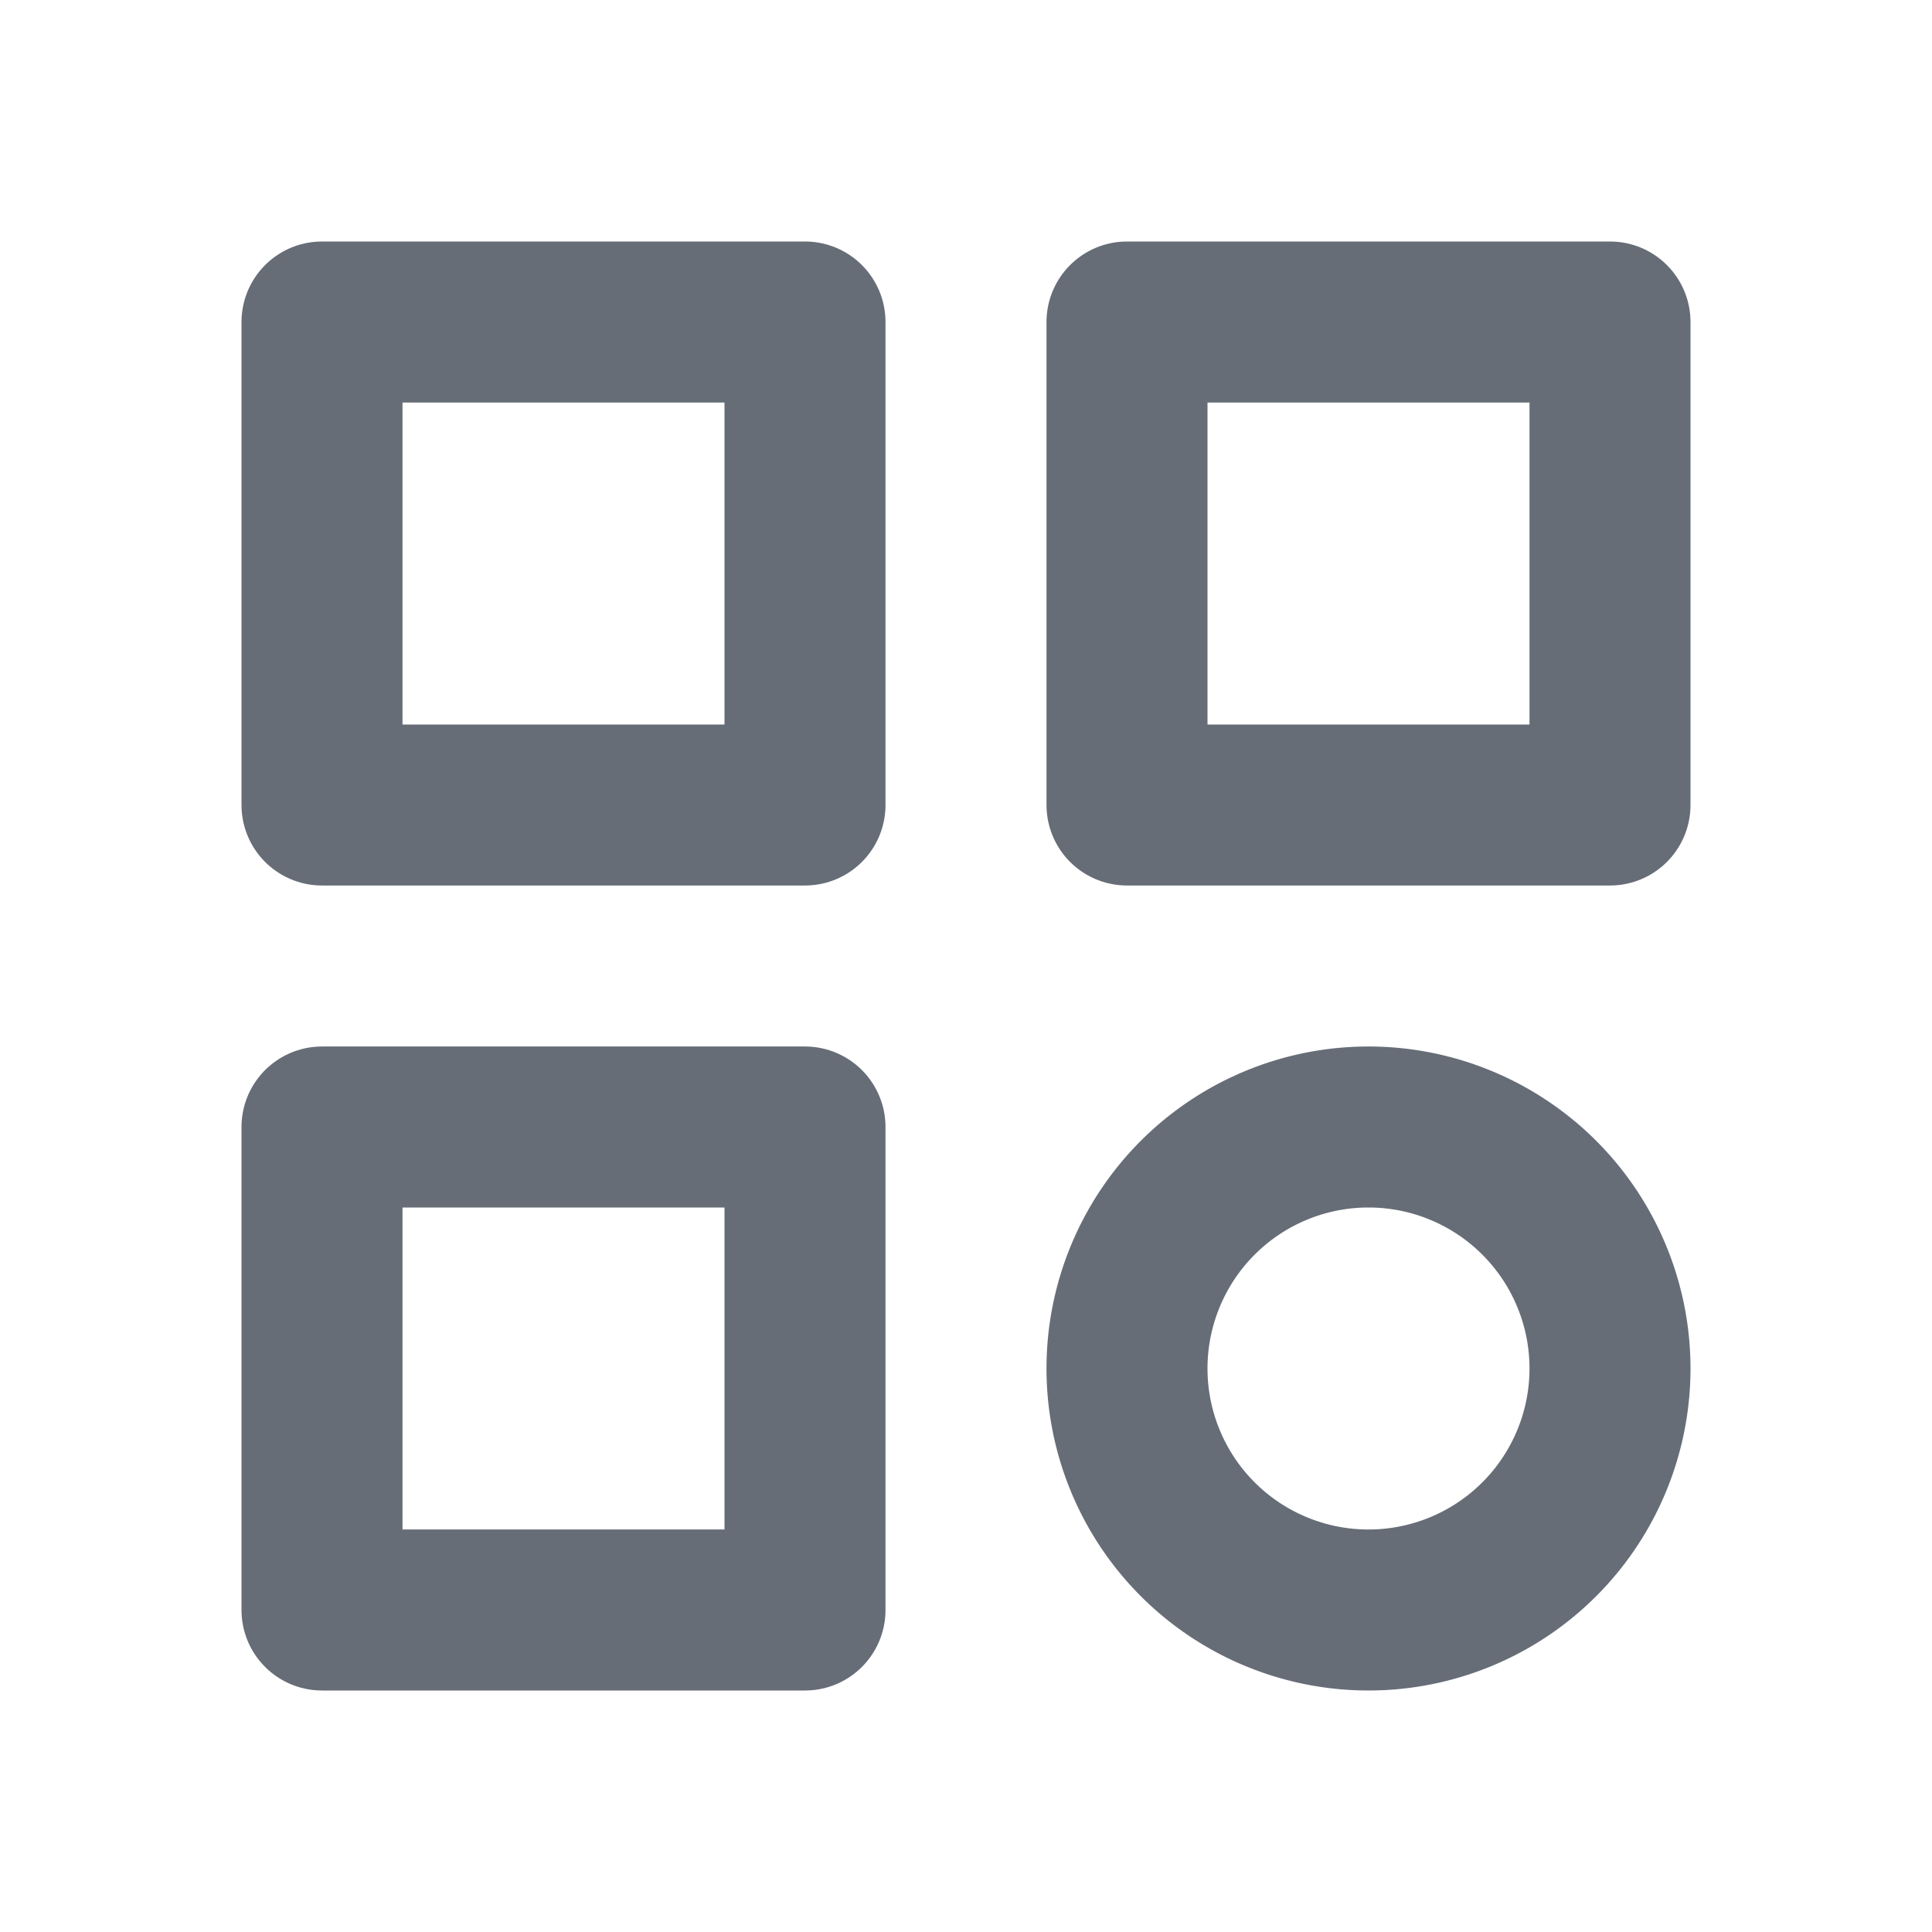 <svg xmlns="http://www.w3.org/2000/svg" width="24" height="24" viewBox="0 0 24 24" fill="none" stroke="#666d77" stroke-width="2" stroke-linecap="round" stroke-linejoin="round" class="icon icon-tabler icons-tabler-outline icon-tabler-category"><path stroke="none" d="M0 0h24v24H0z" fill="none"></path><path d="M4 4h6v6h-6z"></path><path d="M14 4h6v6h-6z"></path><path d="M4 14h6v6h-6z"></path><path d="M17 17m-3 0a3 3 0 1 0 6 0a3 3 0 1 0 -6 0"></path></svg>